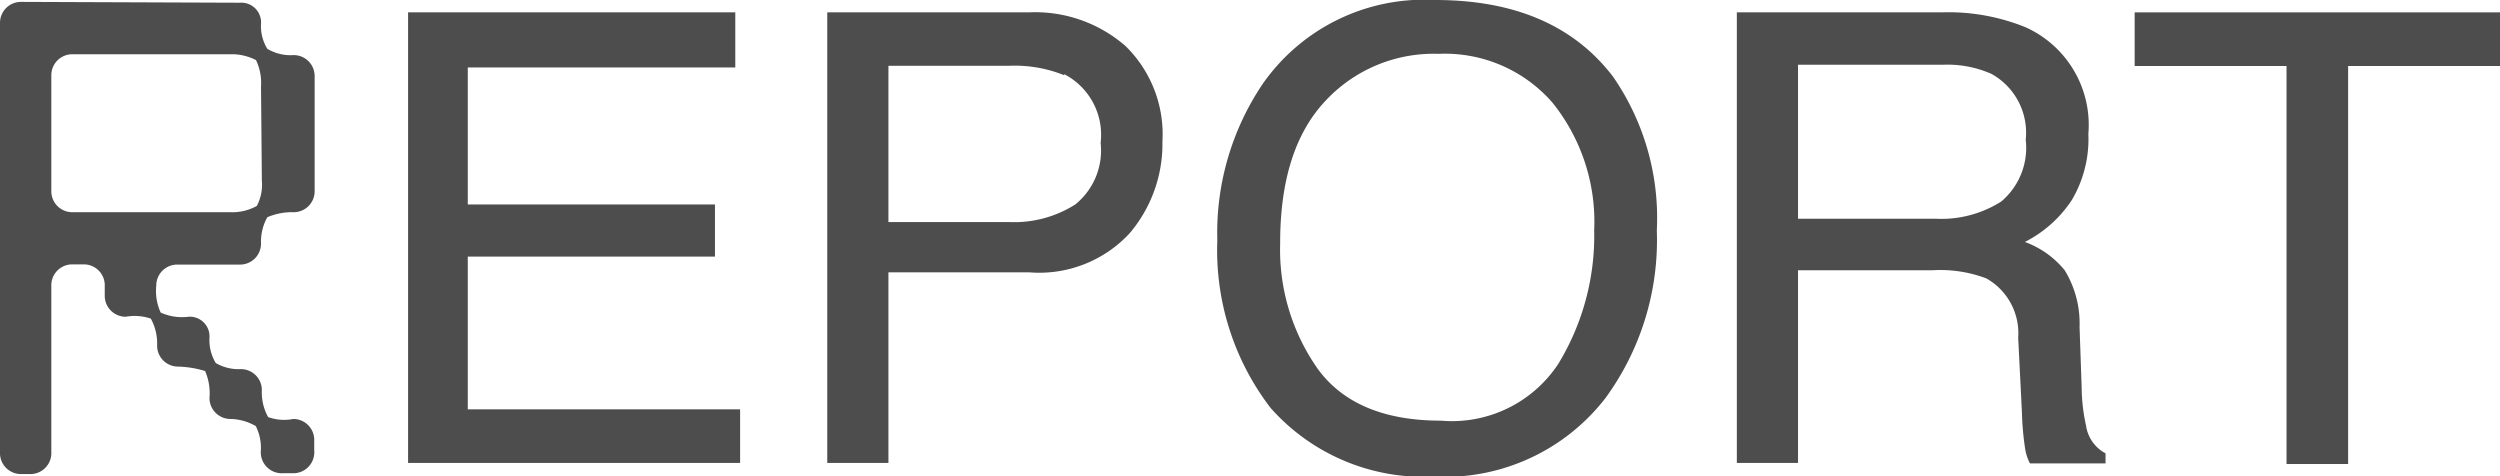 <svg xmlns="http://www.w3.org/2000/svg" viewBox="0 0 119.34 22.73"><defs><style>.cls-1{fill:#4d4d4d;}</style></defs><g id="レイヤー_2" data-name="レイヤー 2"><g id="フッター"><path class="cls-1" d="M11.46.13a.94.94,0,0,1,1,1,2.08,2.08,0,0,0,.3,1.2,2.17,2.17,0,0,0,1.26.3,1,1,0,0,1,1,1V9.13a1,1,0,0,1-1,1,3,3,0,0,0-1.26.24,2.4,2.4,0,0,0-.3,1.26,1,1,0,0,1-1,1h-3a1,1,0,0,0-1,1,2.48,2.48,0,0,0,.21,1.29A2.46,2.46,0,0,0,9,15.12a.94.94,0,0,1,1,1,2.12,2.12,0,0,0,.3,1.21,2.17,2.17,0,0,0,1.2.29,1,1,0,0,1,1,1,2.42,2.42,0,0,0,.3,1.29A2.25,2.25,0,0,0,14,20a1,1,0,0,1,1,1.05v.45A1,1,0,0,1,14,22.59H13.5a1,1,0,0,1-1.05-1.05,2.3,2.3,0,0,0-.24-1.2A2.5,2.5,0,0,0,11,20a1,1,0,0,1-1-1,2.66,2.66,0,0,0-.21-1.29,4.87,4.87,0,0,0-1.29-.21,1,1,0,0,1-1-1,2.47,2.47,0,0,0-.3-1.29A2.41,2.41,0,0,0,6,15.12a1,1,0,0,1-1-1v-.45a1,1,0,0,0-1-1.05H3.45a1,1,0,0,0-1,1.05v7.91a1,1,0,0,1-1,1.05H1a1,1,0,0,1-1-1.05V1.09a1,1,0,0,1,1-1Zm1,4a2.5,2.5,0,0,0-.24-1.26A2.5,2.5,0,0,0,11,2.59H3.45a1,1,0,0,0-1,1V9.13a1,1,0,0,0,1,1H11a2.4,2.4,0,0,0,1.26-.3,2.17,2.17,0,0,0,.24-1.2Z"/><path class="cls-1" d="M19.48.59H35.1V3.22H22.33V9.76h11.8v2.49H22.33v7.29h13V22.1H19.48Z"/><path class="cls-1" d="M39.49.59h9.63A6.56,6.56,0,0,1,53.73,2.2a5.89,5.89,0,0,1,1.76,4.55,6.59,6.59,0,0,1-1.57,4.39A5.88,5.88,0,0,1,49.13,13H42.41V22.1H39.49Zm11.31,3a6.32,6.32,0,0,0-2.63-.45H42.41v7.46h5.76a5.44,5.44,0,0,0,3.16-.84,3.31,3.31,0,0,0,1.21-2.94A3.26,3.26,0,0,0,50.8,3.54Z"/><path class="cls-1" d="M77,3.66A11.85,11.85,0,0,1,79.09,11a12.78,12.78,0,0,1-2.45,8,9.69,9.69,0,0,1-8.19,3.75,9.76,9.76,0,0,1-7.8-3.28,12.37,12.37,0,0,1-2.54-8A12.7,12.7,0,0,1,60.28,4a9.4,9.4,0,0,1,8.23-4Q74.21,0,77,3.66ZM74.38,17.38A11.74,11.74,0,0,0,76.1,11a9.07,9.07,0,0,0-2-6.11,6.81,6.81,0,0,0-5.43-2.32,7.06,7.06,0,0,0-5.45,2.3q-2.12,2.3-2.11,6.76a9.88,9.88,0,0,0,1.81,6c1.2,1.63,3.16,2.45,5.86,2.45A6.08,6.08,0,0,0,74.38,17.38Z"/><path class="cls-1" d="M82.91.59h9.78a9.79,9.79,0,0,1,4,.71,5.11,5.11,0,0,1,3,5.09,5.72,5.72,0,0,1-.79,3.16,5.85,5.85,0,0,1-2.24,2,4.4,4.4,0,0,1,1.9,1.35,4.87,4.87,0,0,1,.71,2.71l.1,2.88a8.66,8.66,0,0,0,.21,1.83,1.78,1.78,0,0,0,.93,1.32v.48H96.9a2.28,2.28,0,0,1-.23-.71,13.62,13.62,0,0,1-.15-1.7l-.18-3.59a3,3,0,0,0-1.52-2.83,6.22,6.22,0,0,0-2.55-.39H85.83V22.1H82.91Zm9.47,9.85a5.33,5.33,0,0,0,3.15-.82A3.35,3.35,0,0,0,96.7,6.67a3.21,3.21,0,0,0-1.63-3.14,5.21,5.21,0,0,0-2.32-.44H85.83v7.35Z"/><path class="cls-1" d="M119.34.59V3.15h-7.25v19h-2.94v-19H101.9V.59Z"/></g></g></svg>